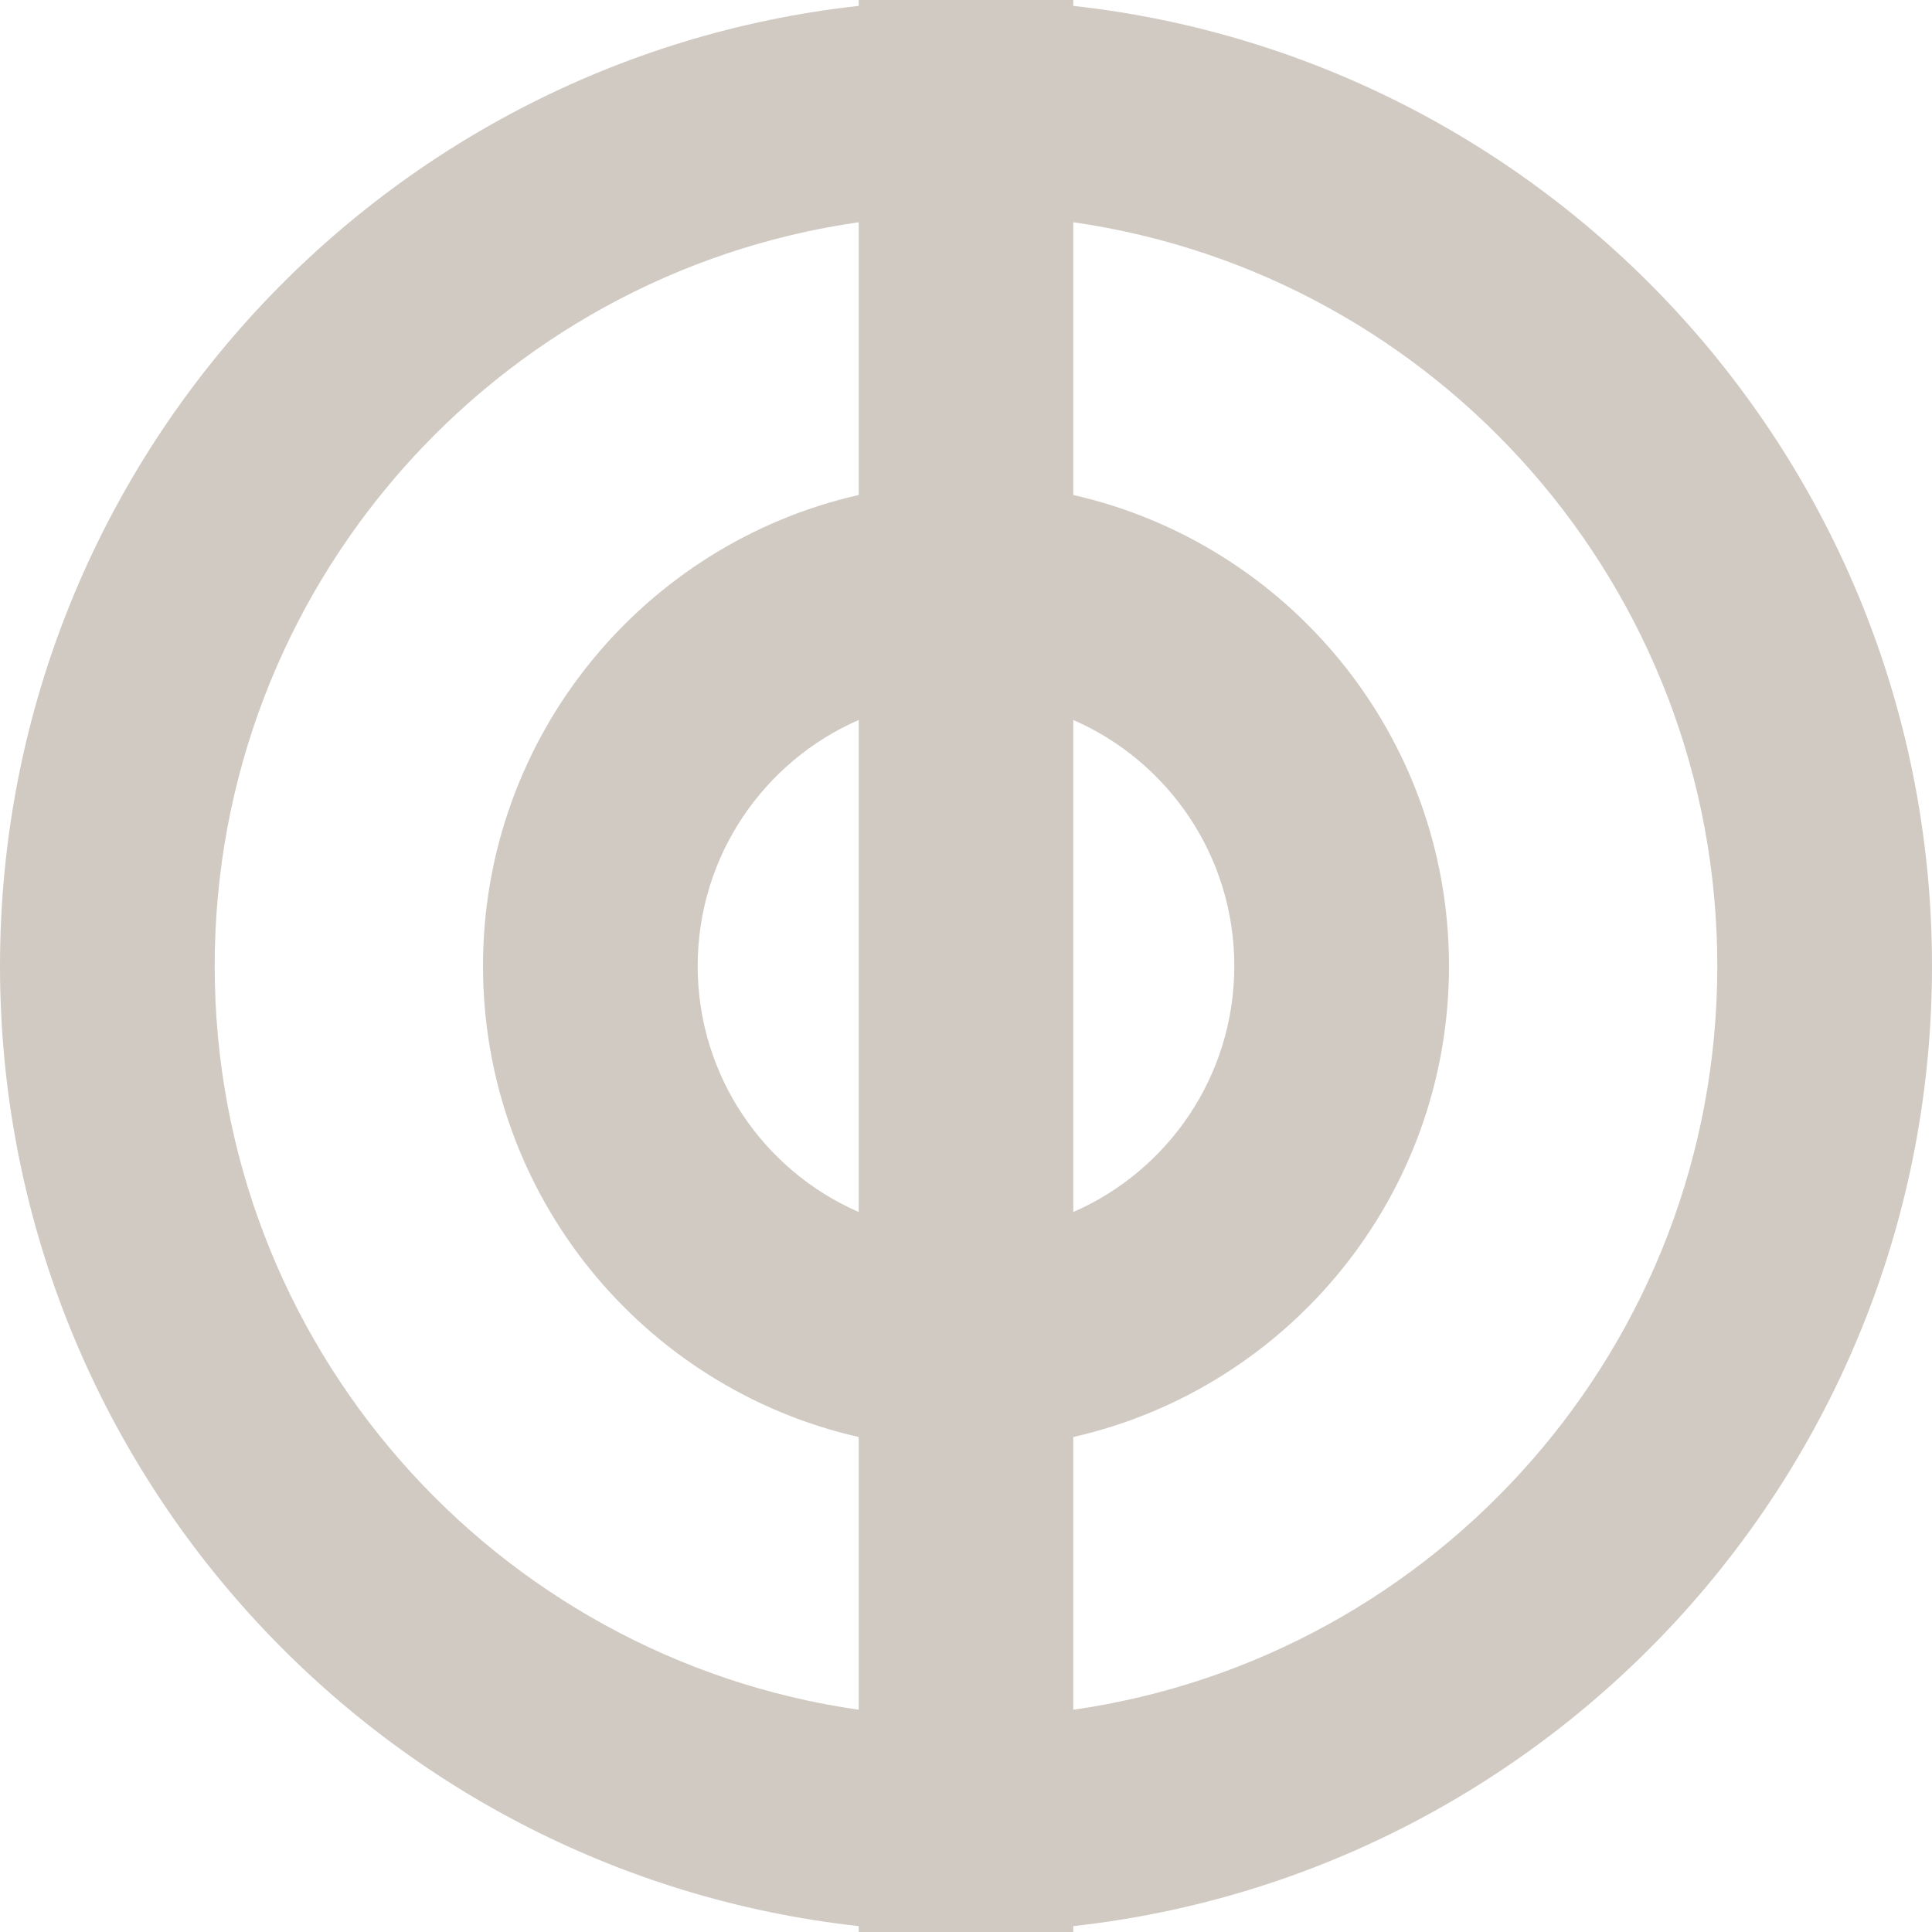 <?xml version="1.0" encoding="UTF-8"?>
<svg xmlns="http://www.w3.org/2000/svg" width="24" height="24" viewBox="0 0 24 24" fill="none">
  <path fill-rule="evenodd" clip-rule="evenodd" d="M10.667 23.927V24H13.333V23.927C19.333 23.264 24 18.177 24 12C24 5.823 19.333 0.736 13.333 0.073V0H10.667V0.073C4.667 0.736 0 5.823 0 12C0 18.177 4.667 23.264 10.667 23.927ZM10.667 21.239V17.851C7.995 17.245 6 14.855 6 12C6 9.145 7.995 6.755 10.667 6.149V2.761C6.144 3.408 2.667 7.298 2.667 12C2.667 16.702 6.144 20.592 10.667 21.239ZM13.333 8.944L13.333 15.056C14.511 14.542 15.333 13.367 15.333 12C15.333 10.633 14.511 9.458 13.333 8.944ZM13.333 17.851V21.239C17.856 20.592 21.333 16.702 21.333 12C21.333 7.298 17.856 3.408 13.333 2.761V6.149C16.005 6.755 18 9.145 18 12C18 14.855 16.005 17.245 13.333 17.851ZM10.667 8.944C9.489 9.458 8.667 10.633 8.667 12C8.667 13.367 9.489 14.542 10.667 15.056L10.667 8.944Z" fill="#D1CAC3"></path>
</svg>
